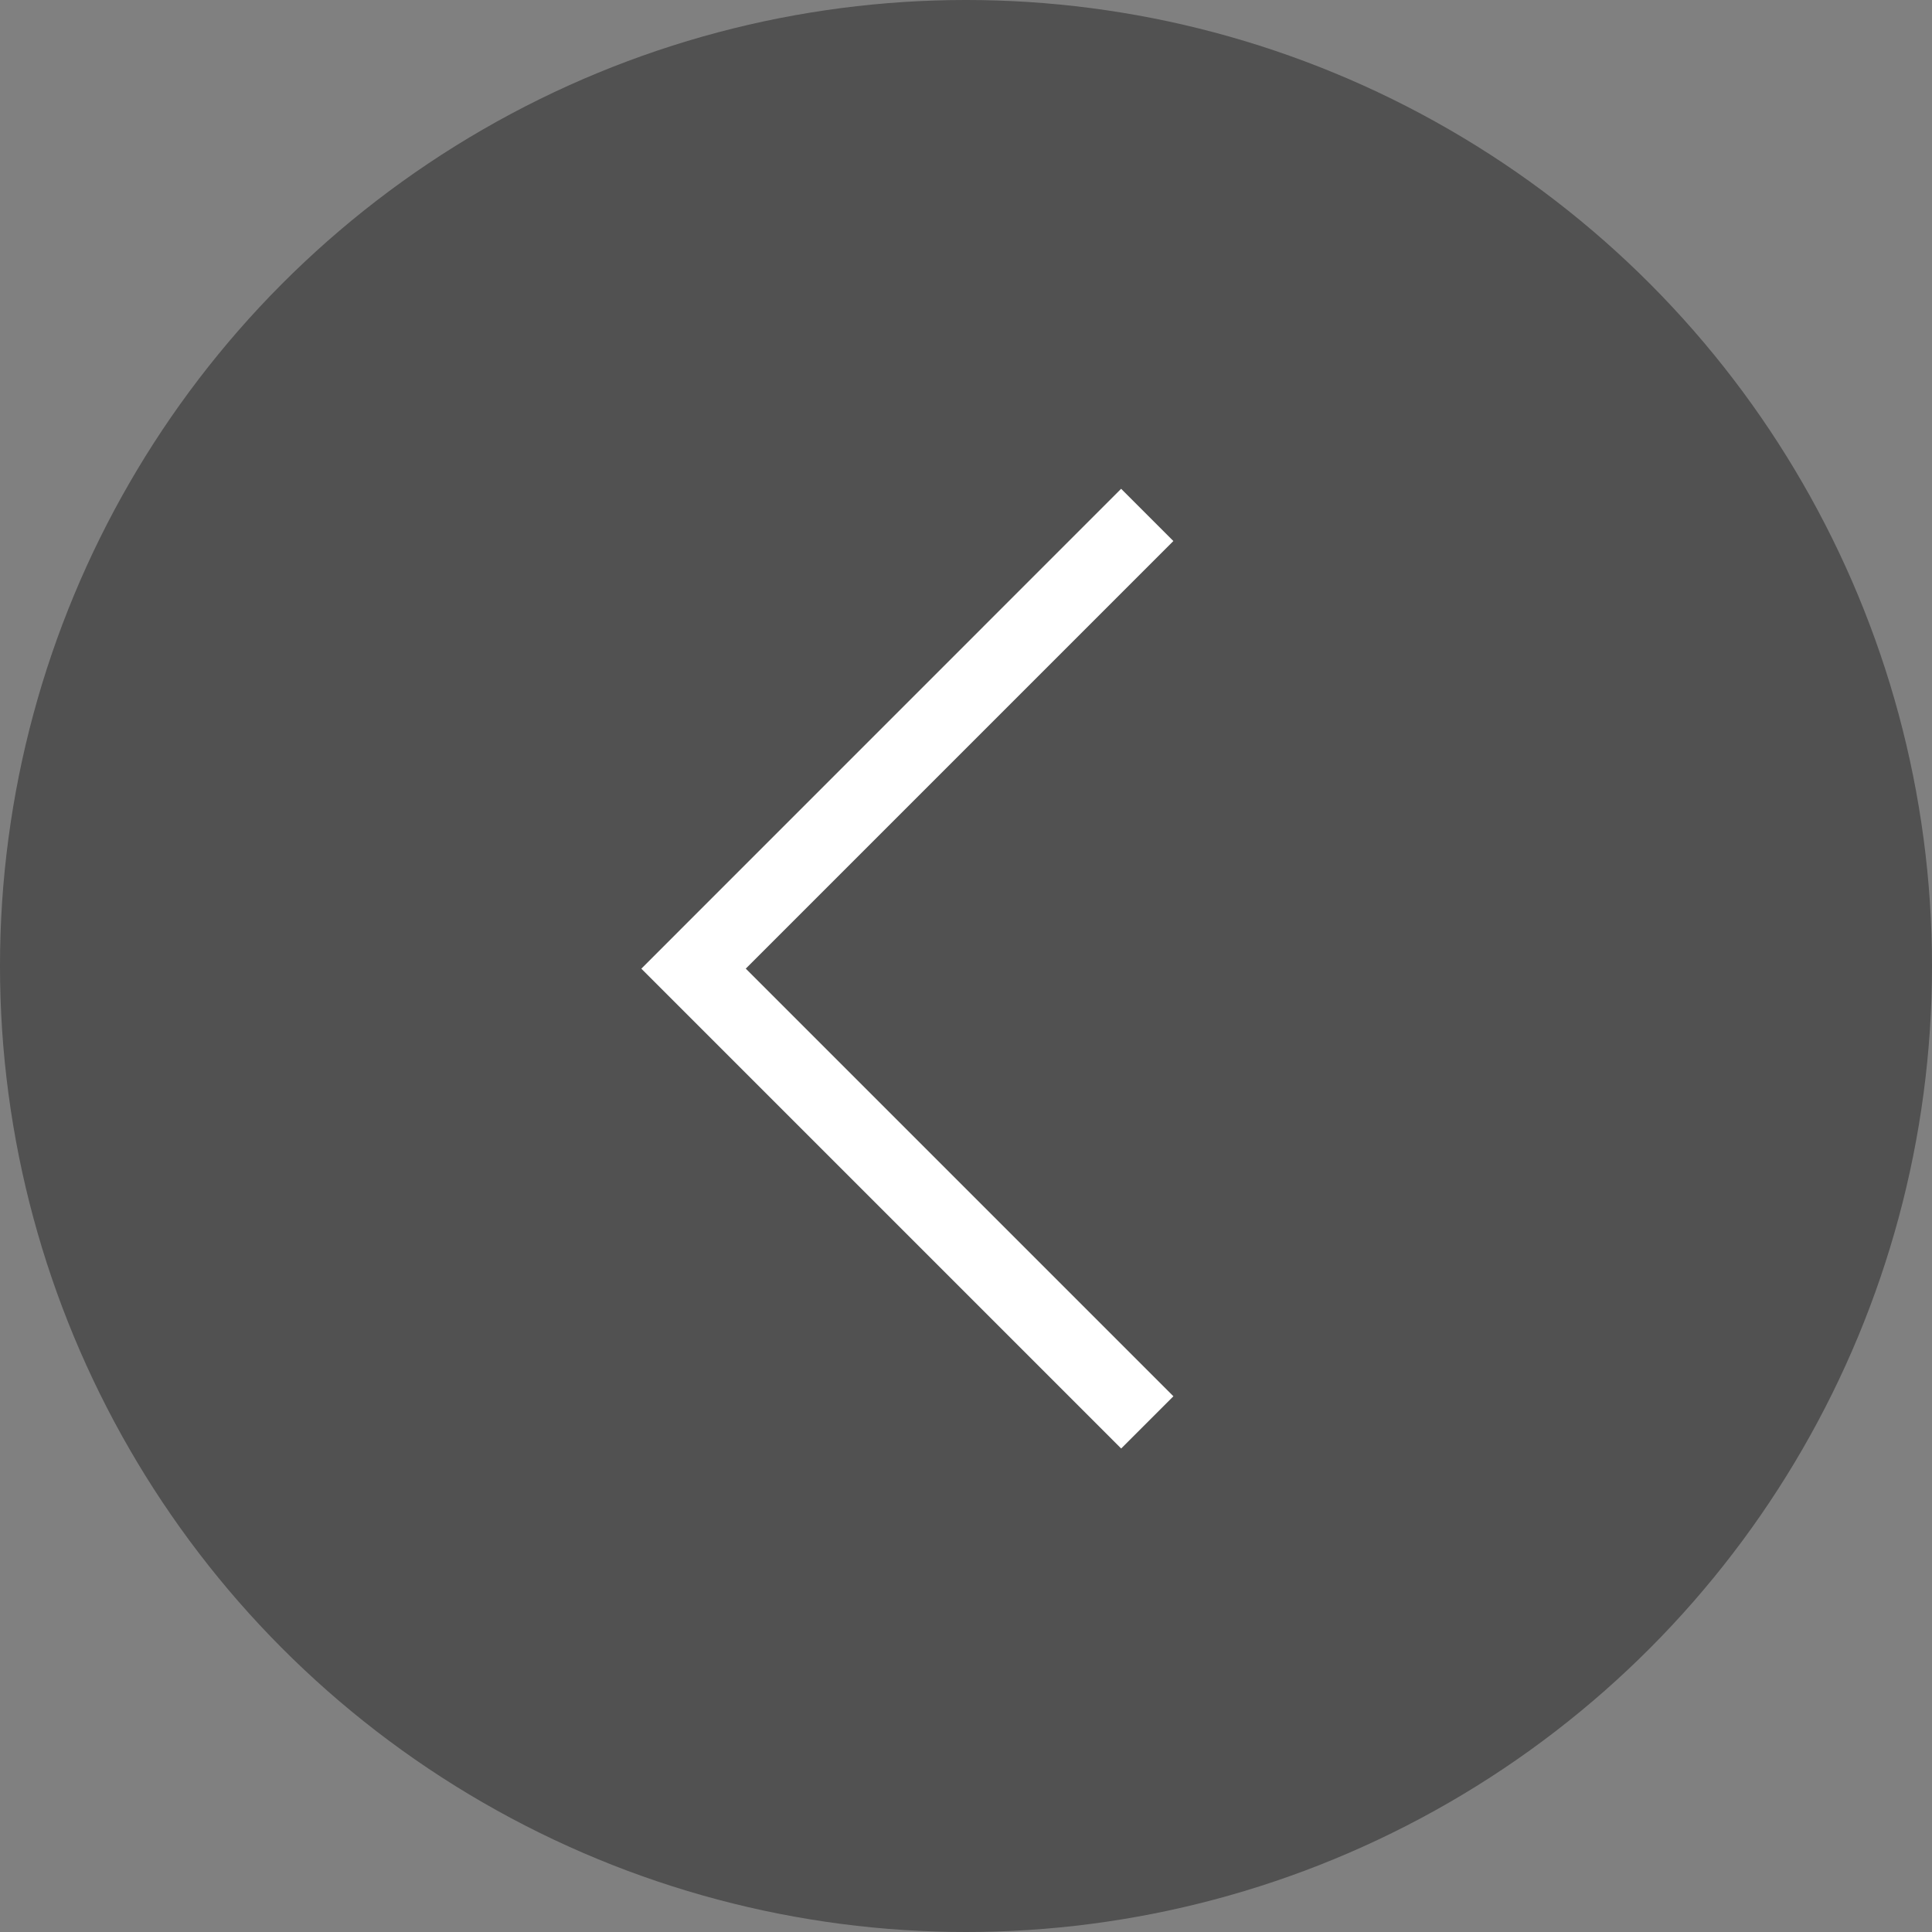 <svg xmlns="http://www.w3.org/2000/svg" width="34" height="34" viewBox="0 0 34 34"><rect x="0" y="0" width="34" height="34" fill="#808080" stroke="none"/><defs><style>.a{opacity:0.37;}.b{fill:#fff;}</style></defs><g transform="translate(-210 -290)"><g transform="translate(1879 159)"><g transform="translate(-1669 131)"><circle class="a" cx="17" cy="17" r="17"/><g transform="translate(12.205 9.062)"><path class="b" d="M0,11.943v-1.3H10.642V0h1.3V11.942Z" transform="translate(15.97 7.985) rotate(135)"/></g></g></g></g></svg>
